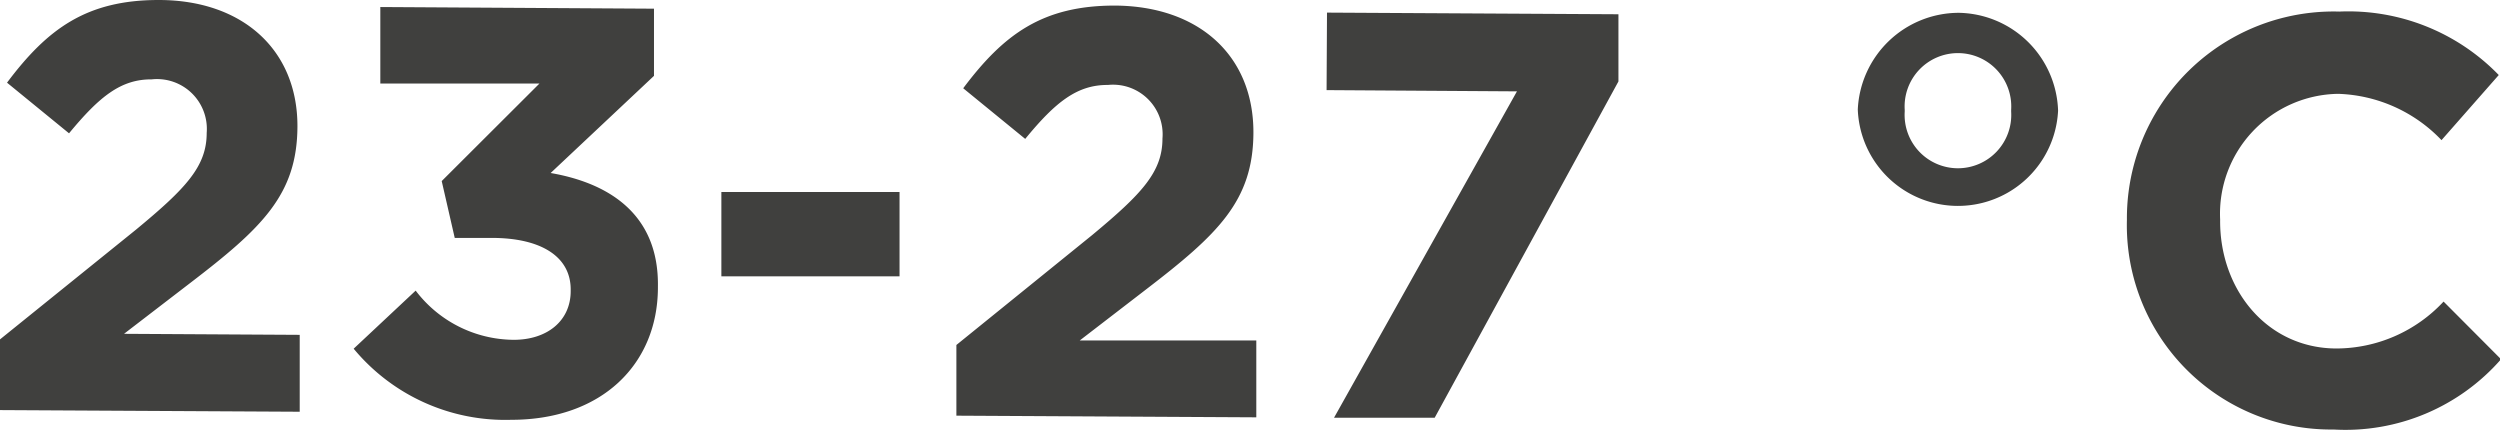 <svg xmlns="http://www.w3.org/2000/svg" width="120.95" height="20.83" viewBox="0 0 120.95 20.83">
  <defs>
    <style>
      .a {
        fill: #40403e;
      }
    </style>
  </defs>
  <path class="a" d="M9.19,13.7c3.49-2.67,5.18-4.28,5.2-7.56v0C14.41,2.42,11.74,0,7.68,0,4.18,0,2.29,1.4.34,4l3,2.45c1.47-1.78,2.51-2.62,4-2.61A2.41,2.41,0,0,1,10,6.43c0,1.62-1,2.68-3.42,4.68L0,16.42l0,3.42,14.5.08,0-3.72L6,16.15ZM26.64,8.37l5-4.7,0-3.25L18.4.34l0,3.7,7.7,0L21.37,8.76,22,11.51h1.79c2.41,0,3.83.92,3.82,2.51v.06c0,1.46-1.16,2.37-2.78,2.36a6,6,0,0,1-4.72-2.38l-3,2.81a9.52,9.52,0,0,0,7.63,3.44c4.37,0,7.07-2.68,7.09-6.37v-.06C31.89,10.25,29.3,8.83,26.64,8.37Zm8.26,5,8.62,0,0-4.08-8.62,0ZM55.45,14c3.48-2.67,5.17-4.28,5.19-7.56v0C60.66,2.69,58,.29,53.93.27c-3.5,0-5.38,1.4-7.33,4l3,2.45c1.46-1.78,2.51-2.62,4-2.61A2.4,2.4,0,0,1,56.24,6.7c0,1.62-1,2.68-3.41,4.68l-6.56,5.31,0,3.42,14.51.08,0-3.72-8.54,0Zm8.73-9.64,9.21.06L64.54,20.21l4.87,0L78.3,3.94l0-3.25L64.2.61ZM94.75.62A4.9,4.9,0,0,0,89.88,5.3v0a4.85,4.85,0,0,0,9.69.06V5.35A4.89,4.89,0,0,0,94.75.62ZM97.3,5.4a2.58,2.58,0,1,1-5.15,0V5.31a2.58,2.58,0,1,1,5.15,0Zm20.92,9.19a7.11,7.11,0,0,1-5.17,2.27c-3.36,0-5.66-2.84-5.64-6.2v-.05a5.8,5.8,0,0,1,5.71-6.07,7.22,7.22,0,0,1,5,2.24l2.77-3.15A10.13,10.13,0,0,0,113.18.56,10,10,0,0,0,102.9,10.64v0a9.88,9.88,0,0,0,10,10.14A10,10,0,0,0,121,17.38Z"/>
</svg>
